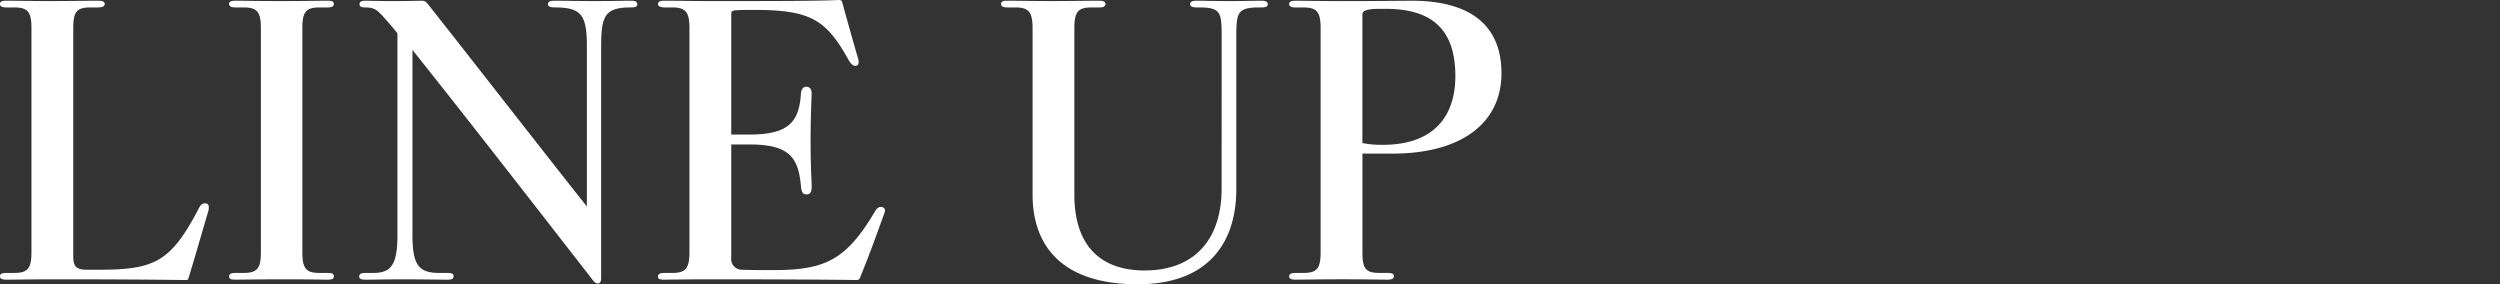 <svg xmlns="http://www.w3.org/2000/svg" xmlns:xlink="http://www.w3.org/1999/xlink" width="343" height="39" viewBox="0 0 343 39">
  <rect x="0" y="0" width="343" height="39" fill="#333333" stroke="none"/>
  <defs>
    <clipPath id="clip-path">
      <rect id="長方形_21935" data-name="長方形 21935" width="343" height="39" transform="translate(247 1000)" fill="#fff" stroke="#707070" stroke-width="1"/>
    </clipPath>
  </defs>
  <g id="マスクグループ_36" data-name="マスクグループ 36" transform="translate(-247 -1000)" clip-path="url(#clip-path)">
    <path id="パス_8854" data-name="パス 8854" d="M11.636-2.708V-34.132c0-2.234.539-2.768,2.354-2.768h1.03c.588,0,.932-.146.932-.486,0-.291-.294-.437-.932-.437-1.03,0-3.972.049-6.375.049-2.648,0-5.1-.049-6.179-.049-.637,0-.883.146-.883.437,0,.389.343.486.883.486H3.545c1.765,0,2.354.534,2.354,2.768V-3.291C5.9-1.057,5.36-.474,3.545-.474H2.467c-.687,0-.883.146-.883.486,0,.291.245.437.883.437C3.644.449,6.046.4,9.626.4c7.846,0,13.436.049,17.31.1.392,0,.441-.049.49-.194.785-2.526,2.01-6.8,2.7-9.131a1.754,1.754,0,0,0,.1-.68.448.448,0,0,0-.294-.486c-.441-.1-.785.049-1.079.68-3.825,7.285-5.982,8.4-13.73,8.4H13.549C12.078-.911,11.636-1.348,11.636-2.708Zm31.432-.534V-34.132c0-2.234.588-2.768,2.354-2.768H46.5c.588,0,.883-.1.883-.486,0-.34-.245-.437-.883-.437-1.079,0-3.04.049-6.326.049-3.334,0-5.2-.049-6.277-.049-.637,0-.883.146-.883.437,0,.389.392.486.883.486h1.079c1.814,0,2.4.534,2.4,2.768V-3.243c0,2.234-.588,2.768-2.4,2.768H33.9c-.539,0-.883.1-.883.486,0,.34.245.437.883.437C34.977.449,37.429.4,40.764.4c3.285,0,4.658.049,5.737.049.637,0,.883-.1.883-.437,0-.389-.2-.486-.883-.486H45.422C43.657-.474,43.068-1.008,43.068-3.243ZM89.015-37.337c0-.34-.245-.486-.883-.486-1.03,0-2.4.049-4.9.049s-4.511-.049-5.541-.049c-.637,0-.932.146-.932.486s.392.437.981.437c3.629,0,4.364,1.068,4.364,5.342V-9.6c-3.089-3.837-18.732-23.9-21.87-27.829a.925.925,0,0,0-.834-.389c-.2,0-2.109.049-3.776.049-1.422,0-3.531-.049-3.874-.049-.637,0-.834.146-.834.486s.245.437.834.437c1.128,0,1.569.291,2.55,1.408.687.777,1.03,1.166,1.814,2.137V-5.671c0,4.177-.932,5.2-3.334,5.2H51.7c-.588,0-.834.146-.834.486s.294.437.883.437c1.079,0,2.8-.049,5.2-.049,2.6,0,4.953.049,6.031.049.588,0,.834-.1.834-.486,0-.34-.245-.437-.834-.437H61.9c-2.844,0-3.727-1.02-3.727-5.245V-31.072C65.919-21.358,73.078-12.13,82.984.594a.922.922,0,0,0,.637.389c.245,0,.441-.243.441-.729V-31.558c0-4.225.539-5.342,4.07-5.342C88.77-36.9,89.015-37,89.015-37.337Zm33.786,29a3.013,3.013,0,0,0,.2-.68.442.442,0,0,0-.392-.486c-.343-.1-.686.049-1.03.68C117.7-2.32,114.857-.863,107.747-.863c-1.961,0-3.04,0-4.315-.049a1.467,1.467,0,0,1-1.52-1.651V-18.1h2.5c5.492,0,6.718,1.8,7.061,5.731.1.826.245,1.117.736,1.117.441,0,.736-.194.736-1.02,0-.777-.147-2.72-.147-6.12,0-3.837.147-6.362.147-6.7,0-.631-.294-.923-.736-.923-.49,0-.687.389-.736.923-.245,3.837-1.618,5.634-7.061,5.634h-2.5V-36.026c0-.291.1-.437.637-.486.834-.049.883-.049,2.55-.049,7.7,0,9.856,1.36,12.9,6.848.294.534.637.874,1.03.826.441-.1.392-.583.294-.971-.736-2.526-1.422-4.954-2.207-7.819-.049-.146-.147-.243-.49-.243-2.991.146-9.121.146-17.457.146-2.844,0-4.364-.049-6.522-.049-.588,0-.785.194-.785.486s.343.437.981.437h.981c1.765,0,2.354.583,2.354,2.817V-3.291c0,2.234-.588,2.817-2.354,2.817H92.742c-.637,0-.883.146-.883.534,0,.291.245.389.883.389C93.428.449,95.635.4,99.558.4c8.287,0,16.966.049,19.467.1.343,0,.49-.1.539-.291C120.839-2.9,121.82-5.622,122.8-8.342Zm46.388-3.691c0,6.7-3.482,11.171-10.494,11.219-6.718,0-9.709-4.031-9.709-10.394V-34.083c0-2.234.539-2.817,2.354-2.817h1.03c.588,0,.883-.1.883-.486q0-.437-.883-.437c-1.079,0-4.462.049-6.424.049-2.3,0-5.051-.049-6.13-.049-.637,0-.883.1-.883.437,0,.389.343.486.883.486H140.9c1.765,0,2.354.583,2.354,2.817v22.875c0,6.12,3.138,12.288,14.417,12.288,10.15,0,13.534-6.217,13.534-13.016v-20.3c0-3.74-.049-4.614,2.893-4.663h.539c.588,0,.883-.1.883-.437s-.294-.486-.883-.486c-1.128,0-2.06.049-4.364.049-2.354,0-3.433-.049-4.511-.049-.637,0-.883.146-.883.486s.343.437.932.437h.539c2.746.049,2.844.777,2.844,3.983Zm26.038-25.79c-1.226,0-5.051.049-9.709.049-2.06,0-5.2-.049-6.179-.049-.637,0-.883.146-.883.437,0,.389.392.486.883.486h1.079c1.814,0,2.354.583,2.354,2.817V-3.243c0,2.234-.588,2.768-2.354,2.768h-1.079c-.539,0-.883.1-.883.486,0,.291.245.437.883.437,1.079,0,3.138-.049,6.473-.049,3.285,0,5.051.049,6.13.049q.883,0,.883-.437c0-.34-.2-.486-.883-.486h-1.079c-1.863,0-2.354-.534-2.354-2.768v-13.6h4.119c9.366,0,14.956-4.128,14.956-11.025C207.584-34.375,203.416-37.823,195.227-37.823Zm6.031,10.345c0,5.44-2.893,9.422-9.954,9.422a13.445,13.445,0,0,1-2.8-.243V-35.977c0-.486.686-.729,2.354-.729h.883C198.758-36.706,201.258-33.16,201.258-27.478Z" transform="translate(245.416 1037.92)" fill="#fff"/>
  </g>
</svg>
